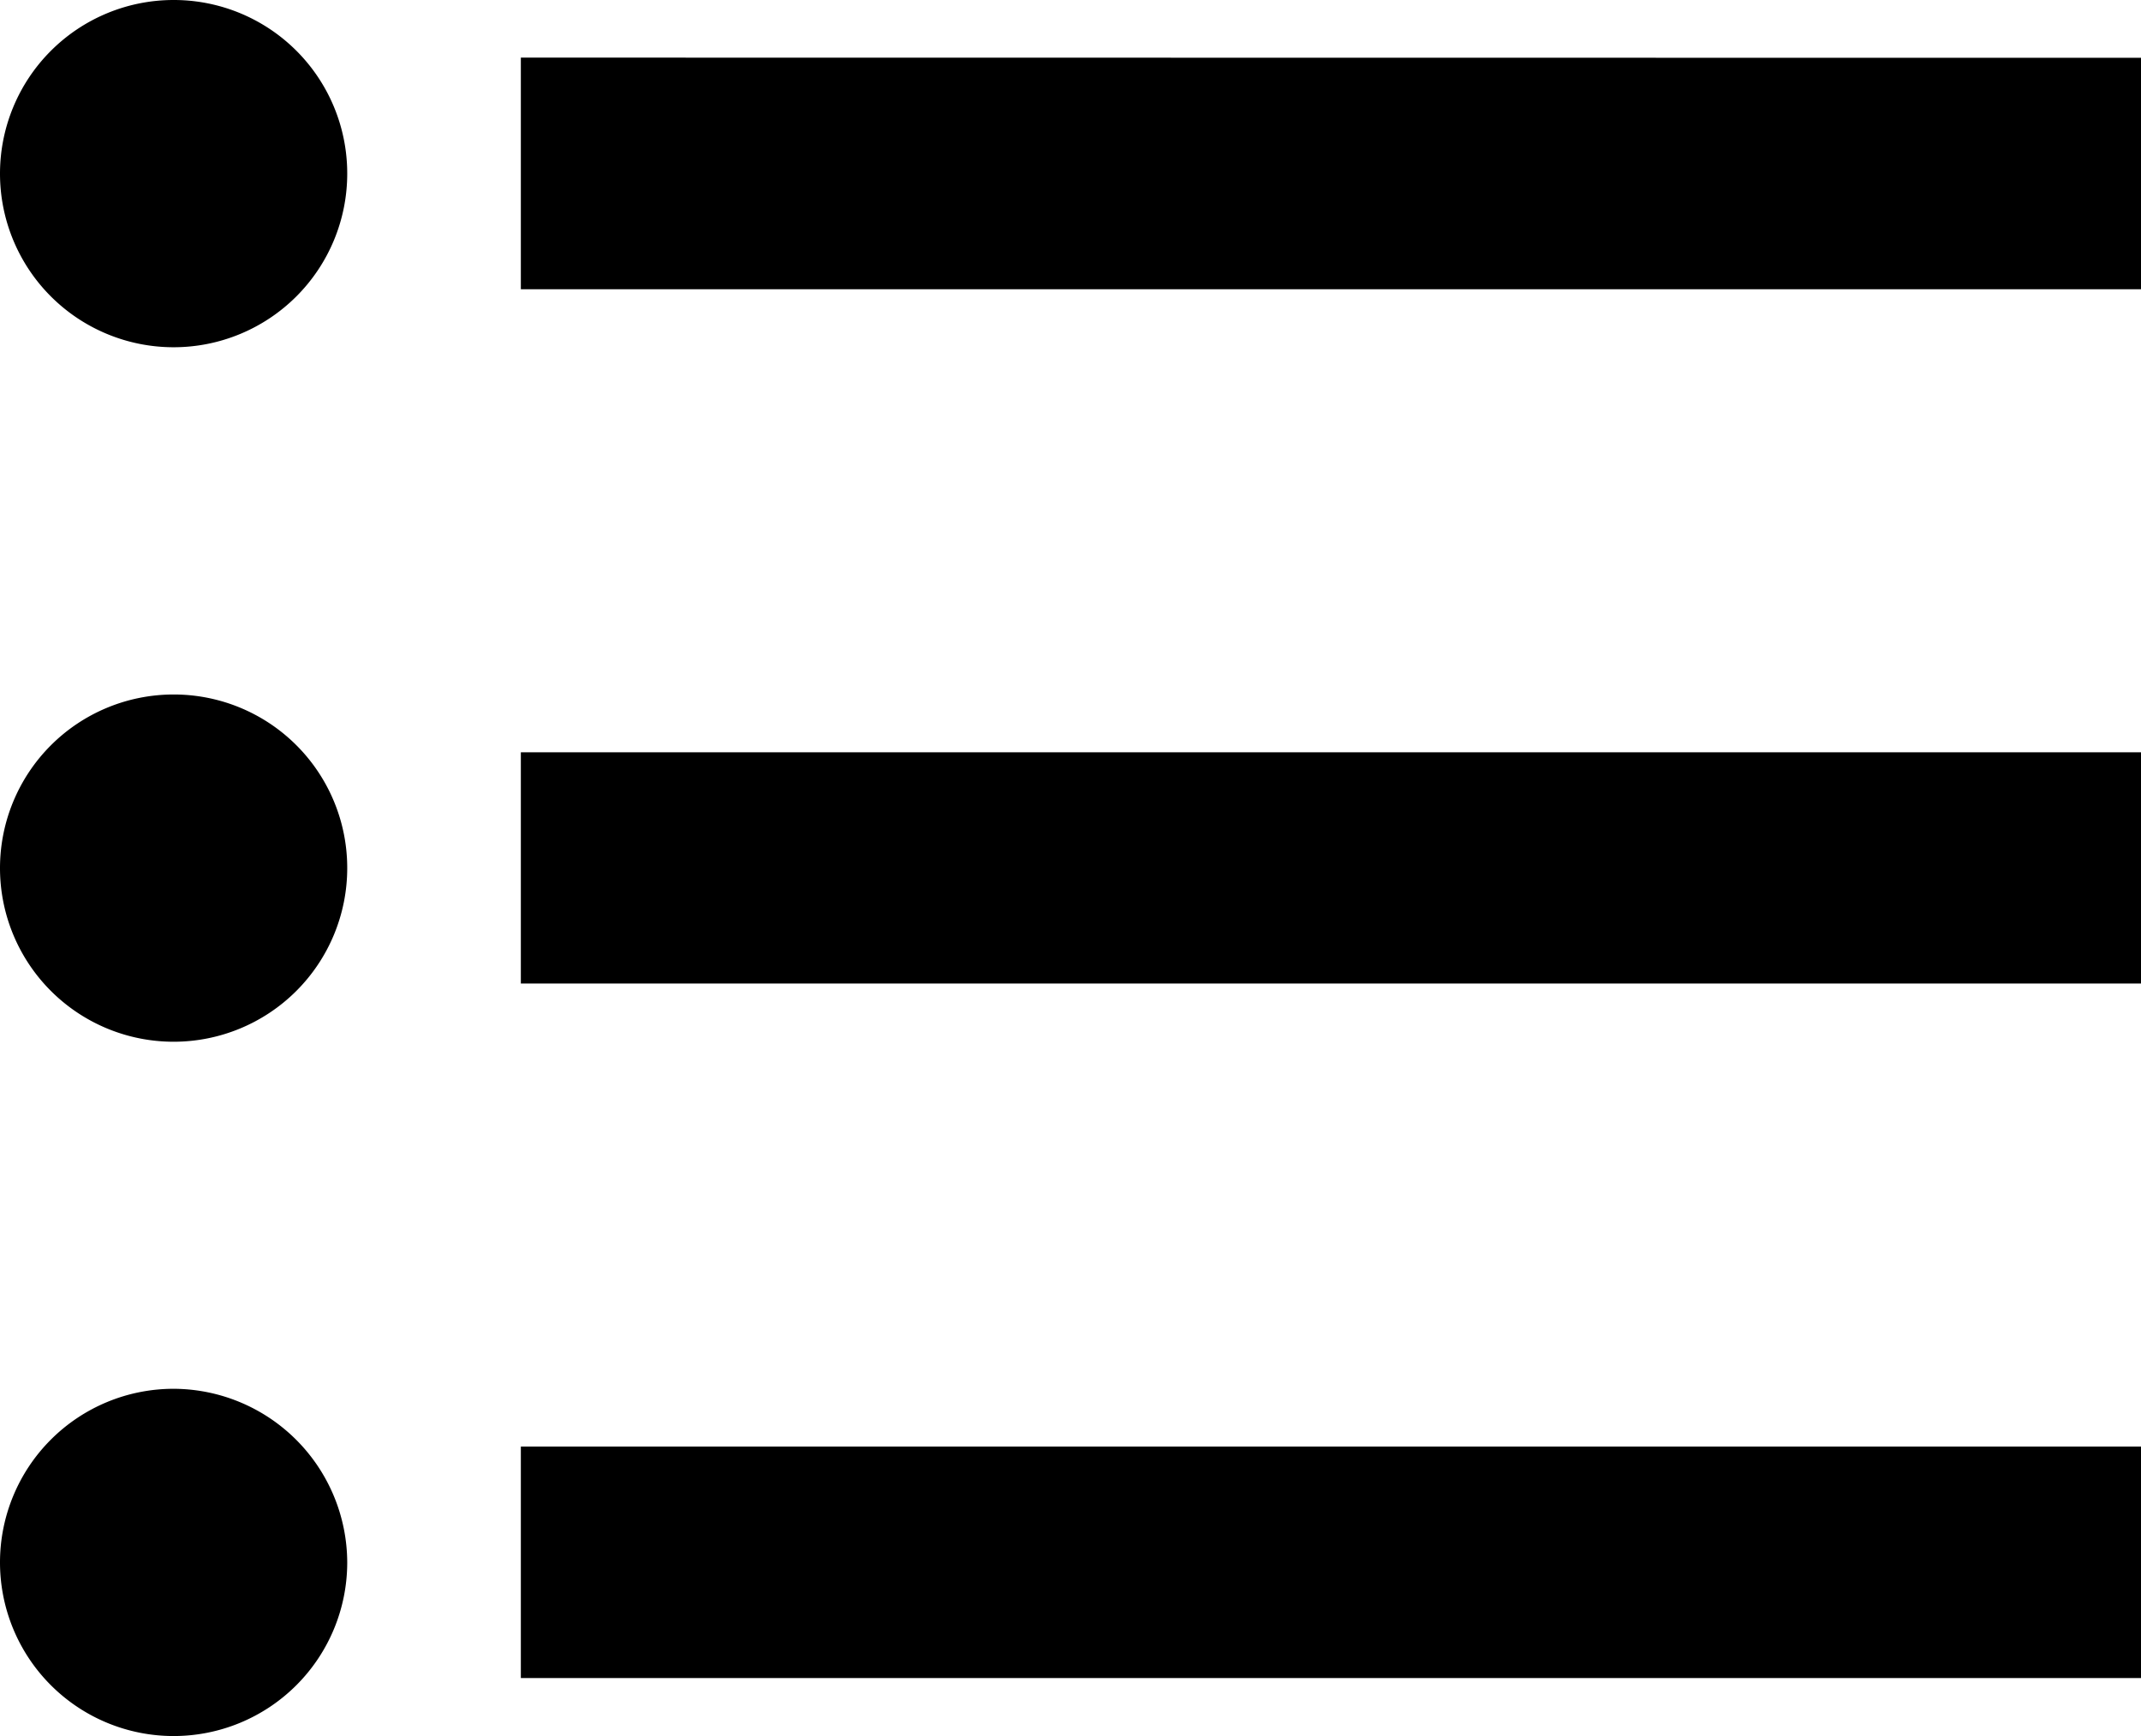 <svg xmlns="http://www.w3.org/2000/svg" width="11.185" height="9.069" viewBox="0 0 11.185 9.069">
  <path id="Icon_material-format-list-bulleted" data-name="Icon material-format-list-bulleted" d="M4.657,10.378a.907.907,0,1,0,.907.907A.906.906,0,0,0,4.657,10.378Zm0-3.628a.907.907,0,1,0,.907.907A.906.906,0,0,0,4.657,6.75Zm0,7.255a.907.907,0,1,0,.907.907A.91.91,0,0,0,4.657,14.005Zm1.814,1.511h8.464V14.307H6.471Zm0-3.628h8.464V10.68H6.471Zm0-4.837V8.261h8.464V7.052Z" transform="translate(-3.75 -6.75)"/>
</svg>
